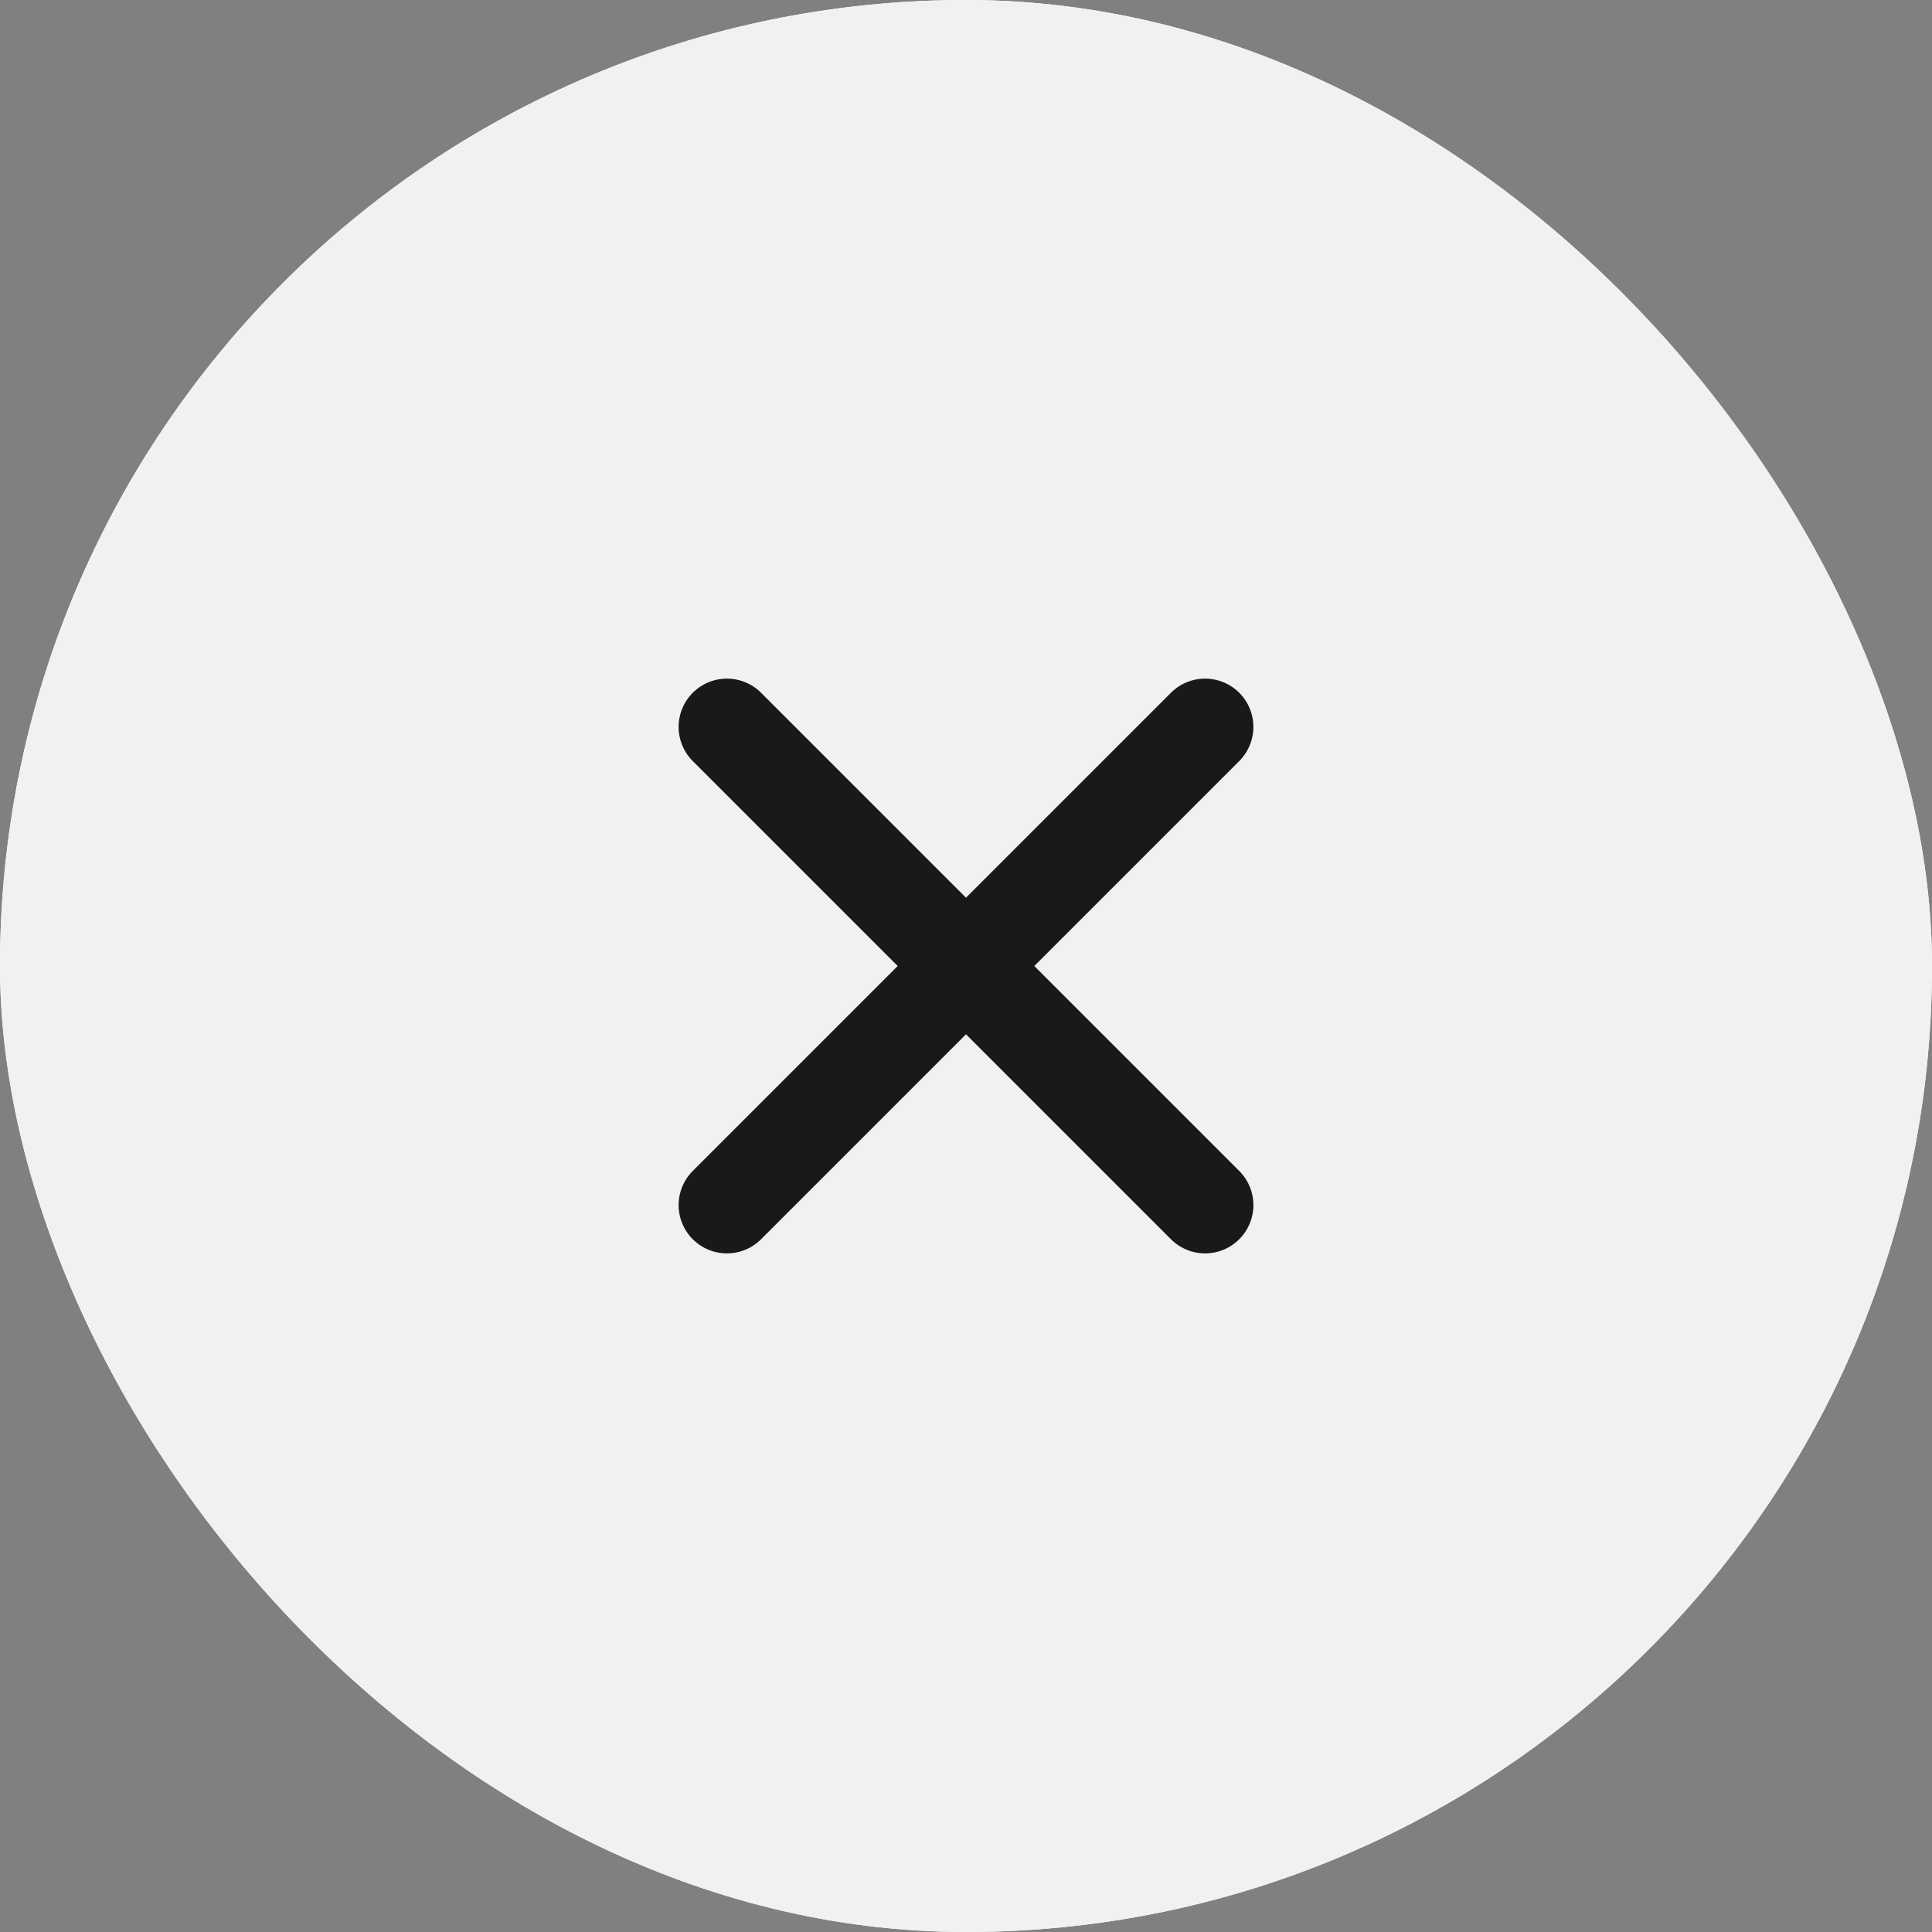 <svg width="40" height="40" viewBox="0 0 40 40" fill="none" xmlns="http://www.w3.org/2000/svg">
<rect x="0" y="0" width="40" height="40" fill="#808080" stroke="none"/>
<rect width="40" height="40" rx="20" fill="white"/>
<rect width="40" height="40" rx="20" fill="#F1F1F1"/>
<path d="M24.95 24.95L15.05 15.05" stroke="#191919" stroke-width="2" stroke-linecap="round" stroke-linejoin="round"/>
<path d="M24.95 15.05L15.05 24.95" stroke="#191919" stroke-width="2" stroke-linecap="round" stroke-linejoin="round"/>
</svg>
